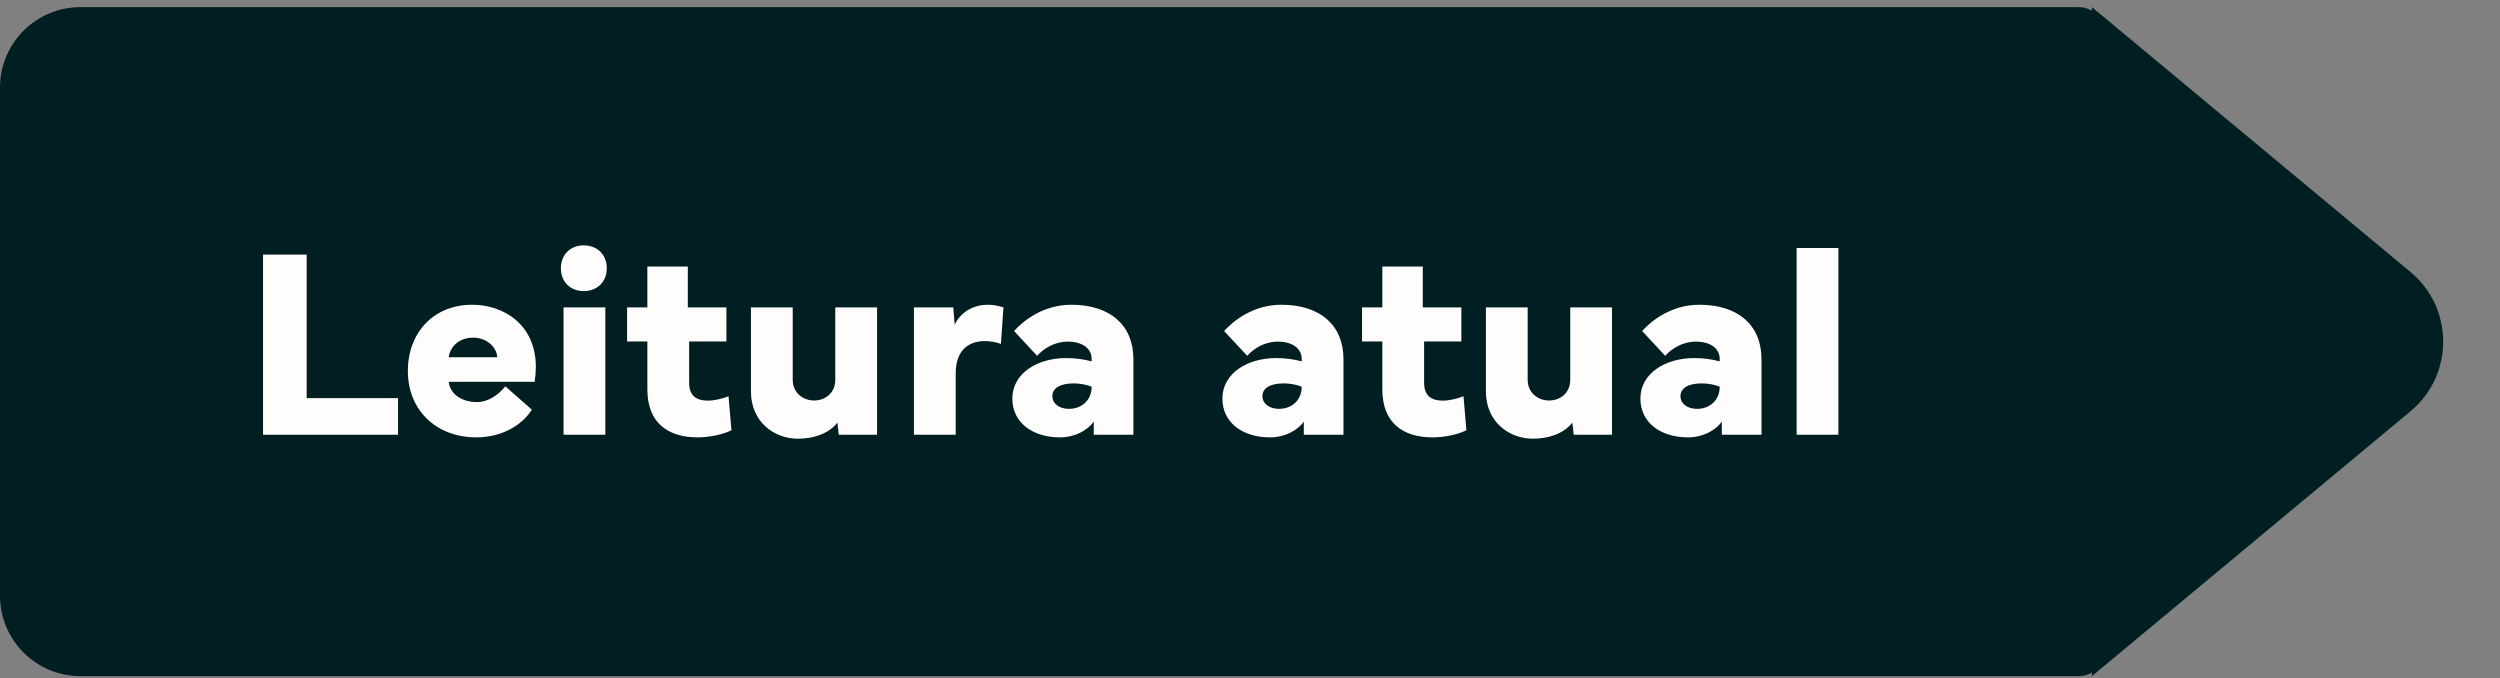 <svg width="188" height="51" viewBox="0 0 188 51" fill="none" xmlns="http://www.w3.org/2000/svg">
<rect x="0" y="0" width="188" height="51" fill="#808080" stroke="none"/>
<path d="M0 6.587C0 3.245 2.709 0.536 6.052 0.536H156.31C157.415 0.536 158.31 1.431 158.31 2.536V48.846C158.31 49.95 157.415 50.846 156.31 50.846H6.052C2.709 50.846 0 48.136 0 44.794V6.587Z" fill="#011E22"/>
<path d="M29.933 29.938V32.691H19.78V19.148H23.062V29.938H29.933ZM30.671 27.904C30.671 24.992 32.626 22.917 35.508 22.917C37.861 22.917 40.295 24.393 40.295 27.595C40.295 27.944 40.265 28.323 40.205 28.712H33.742C33.872 29.749 34.869 30.237 35.857 30.237C36.714 30.237 37.482 29.699 38.001 29.051L39.995 30.806C39.267 31.963 37.762 32.89 35.817 32.89C32.775 32.89 30.671 30.816 30.671 27.904ZM35.597 25.391C34.5 25.391 33.852 26.079 33.742 26.867H37.393C37.363 26.119 36.605 25.391 35.597 25.391ZM42.179 20.175C42.179 19.158 42.878 18.45 43.895 18.45C44.912 18.45 45.63 19.148 45.63 20.175C45.63 21.192 44.912 21.89 43.895 21.89C42.888 21.89 42.179 21.192 42.179 20.175ZM42.379 23.117H45.52V32.691H42.379V23.117ZM47.156 25.68V23.117H48.682V20.045H51.724V23.117H54.626V25.68H51.823V28.771C51.823 29.809 52.412 30.128 53.239 30.128C53.698 30.128 54.306 29.988 54.785 29.799L55.005 32.352C54.386 32.671 53.359 32.89 52.462 32.89C50.267 32.89 48.682 31.833 48.682 29.28V25.68H47.156ZM60.011 32.99C58.206 32.99 56.471 31.723 56.471 29.44V23.117H59.612V28.542C59.612 29.609 60.46 30.118 61.218 30.118C62.005 30.118 62.813 29.609 62.813 28.542V23.117H65.955V32.691H63.073L62.973 31.783C62.295 32.641 61.138 32.99 60.011 32.99ZM71.869 32.691H68.727V23.117H71.689L71.789 24.423C72.238 23.476 73.185 22.917 74.292 22.917C74.671 22.917 75.06 22.987 75.459 23.117L75.269 25.859C74.871 25.72 74.462 25.65 74.063 25.65C72.876 25.65 71.869 26.298 71.869 28.083V32.691ZM79.697 32.89C77.673 32.89 76.127 31.793 76.127 29.978C76.127 28.073 78.002 26.927 80.176 26.927C80.864 26.927 81.512 27.016 82.091 27.176V26.986C82.091 26.238 81.433 25.69 80.296 25.69C79.328 25.69 78.501 26.189 77.992 26.757L76.257 24.892C76.985 24.084 78.481 22.917 80.565 22.917C83.477 22.917 85.232 24.453 85.232 27.006V32.691H82.25V31.713C81.762 32.372 80.834 32.89 79.697 32.89ZM79.139 29.789C79.139 30.357 79.657 30.746 80.385 30.746C81.343 30.746 82.091 30.098 82.091 29.081C81.752 28.931 81.203 28.831 80.734 28.831C79.757 28.831 79.139 29.17 79.139 29.789ZM95.494 32.89C93.47 32.89 91.924 31.793 91.924 29.978C91.924 28.073 93.799 26.927 95.973 26.927C96.661 26.927 97.309 27.016 97.888 27.176V26.986C97.888 26.238 97.23 25.69 96.093 25.69C95.125 25.69 94.297 26.189 93.789 26.757L92.054 24.892C92.782 24.084 94.278 22.917 96.362 22.917C99.274 22.917 101.029 24.453 101.029 27.006V32.691H98.047V31.713C97.559 32.372 96.631 32.89 95.494 32.89ZM94.936 29.789C94.936 30.357 95.454 30.746 96.182 30.746C97.14 30.746 97.888 30.098 97.888 29.081C97.549 28.931 97 28.831 96.531 28.831C95.554 28.831 94.936 29.17 94.936 29.789ZM102.425 25.68V23.117H103.951V20.045H106.993V23.117H109.895V25.68H107.093V28.771C107.093 29.809 107.681 30.128 108.509 30.128C108.968 30.128 109.576 29.988 110.055 29.799L110.274 32.352C109.656 32.671 108.628 32.89 107.731 32.89C105.537 32.89 103.951 31.833 103.951 29.28V25.68H102.425ZM115.28 32.99C113.475 32.99 111.74 31.723 111.74 29.44V23.117H114.881V28.542C114.881 29.609 115.729 30.118 116.487 30.118C117.275 30.118 118.083 29.609 118.083 28.542V23.117H121.224V32.691H118.342L118.242 31.783C117.564 32.641 116.407 32.99 115.28 32.99ZM126.929 32.89C124.904 32.89 123.358 31.793 123.358 29.978C123.358 28.073 125.233 26.927 127.407 26.927C128.095 26.927 128.744 27.016 129.322 27.176V26.986C129.322 26.238 128.664 25.69 127.527 25.69C126.56 25.69 125.732 26.189 125.223 26.757L123.488 24.892C124.216 24.084 125.712 22.917 127.796 22.917C130.708 22.917 132.464 24.453 132.464 27.006V32.691H129.482V31.713C128.993 32.372 128.066 32.89 126.929 32.89ZM126.37 29.789C126.37 30.357 126.889 30.746 127.617 30.746C128.574 30.746 129.322 30.098 129.322 29.081C128.983 28.931 128.435 28.831 127.966 28.831C126.988 28.831 126.37 29.17 126.37 29.789ZM138.248 18.649V32.691H135.106V18.649H138.248Z" fill="#FEFDFB"/>
<path d="M181.271 20.455L157.31 0.536L157.31 50.846L181.271 30.926C184.545 28.204 184.545 23.178 181.271 20.455Z" fill="#011E22"/>
</svg>
